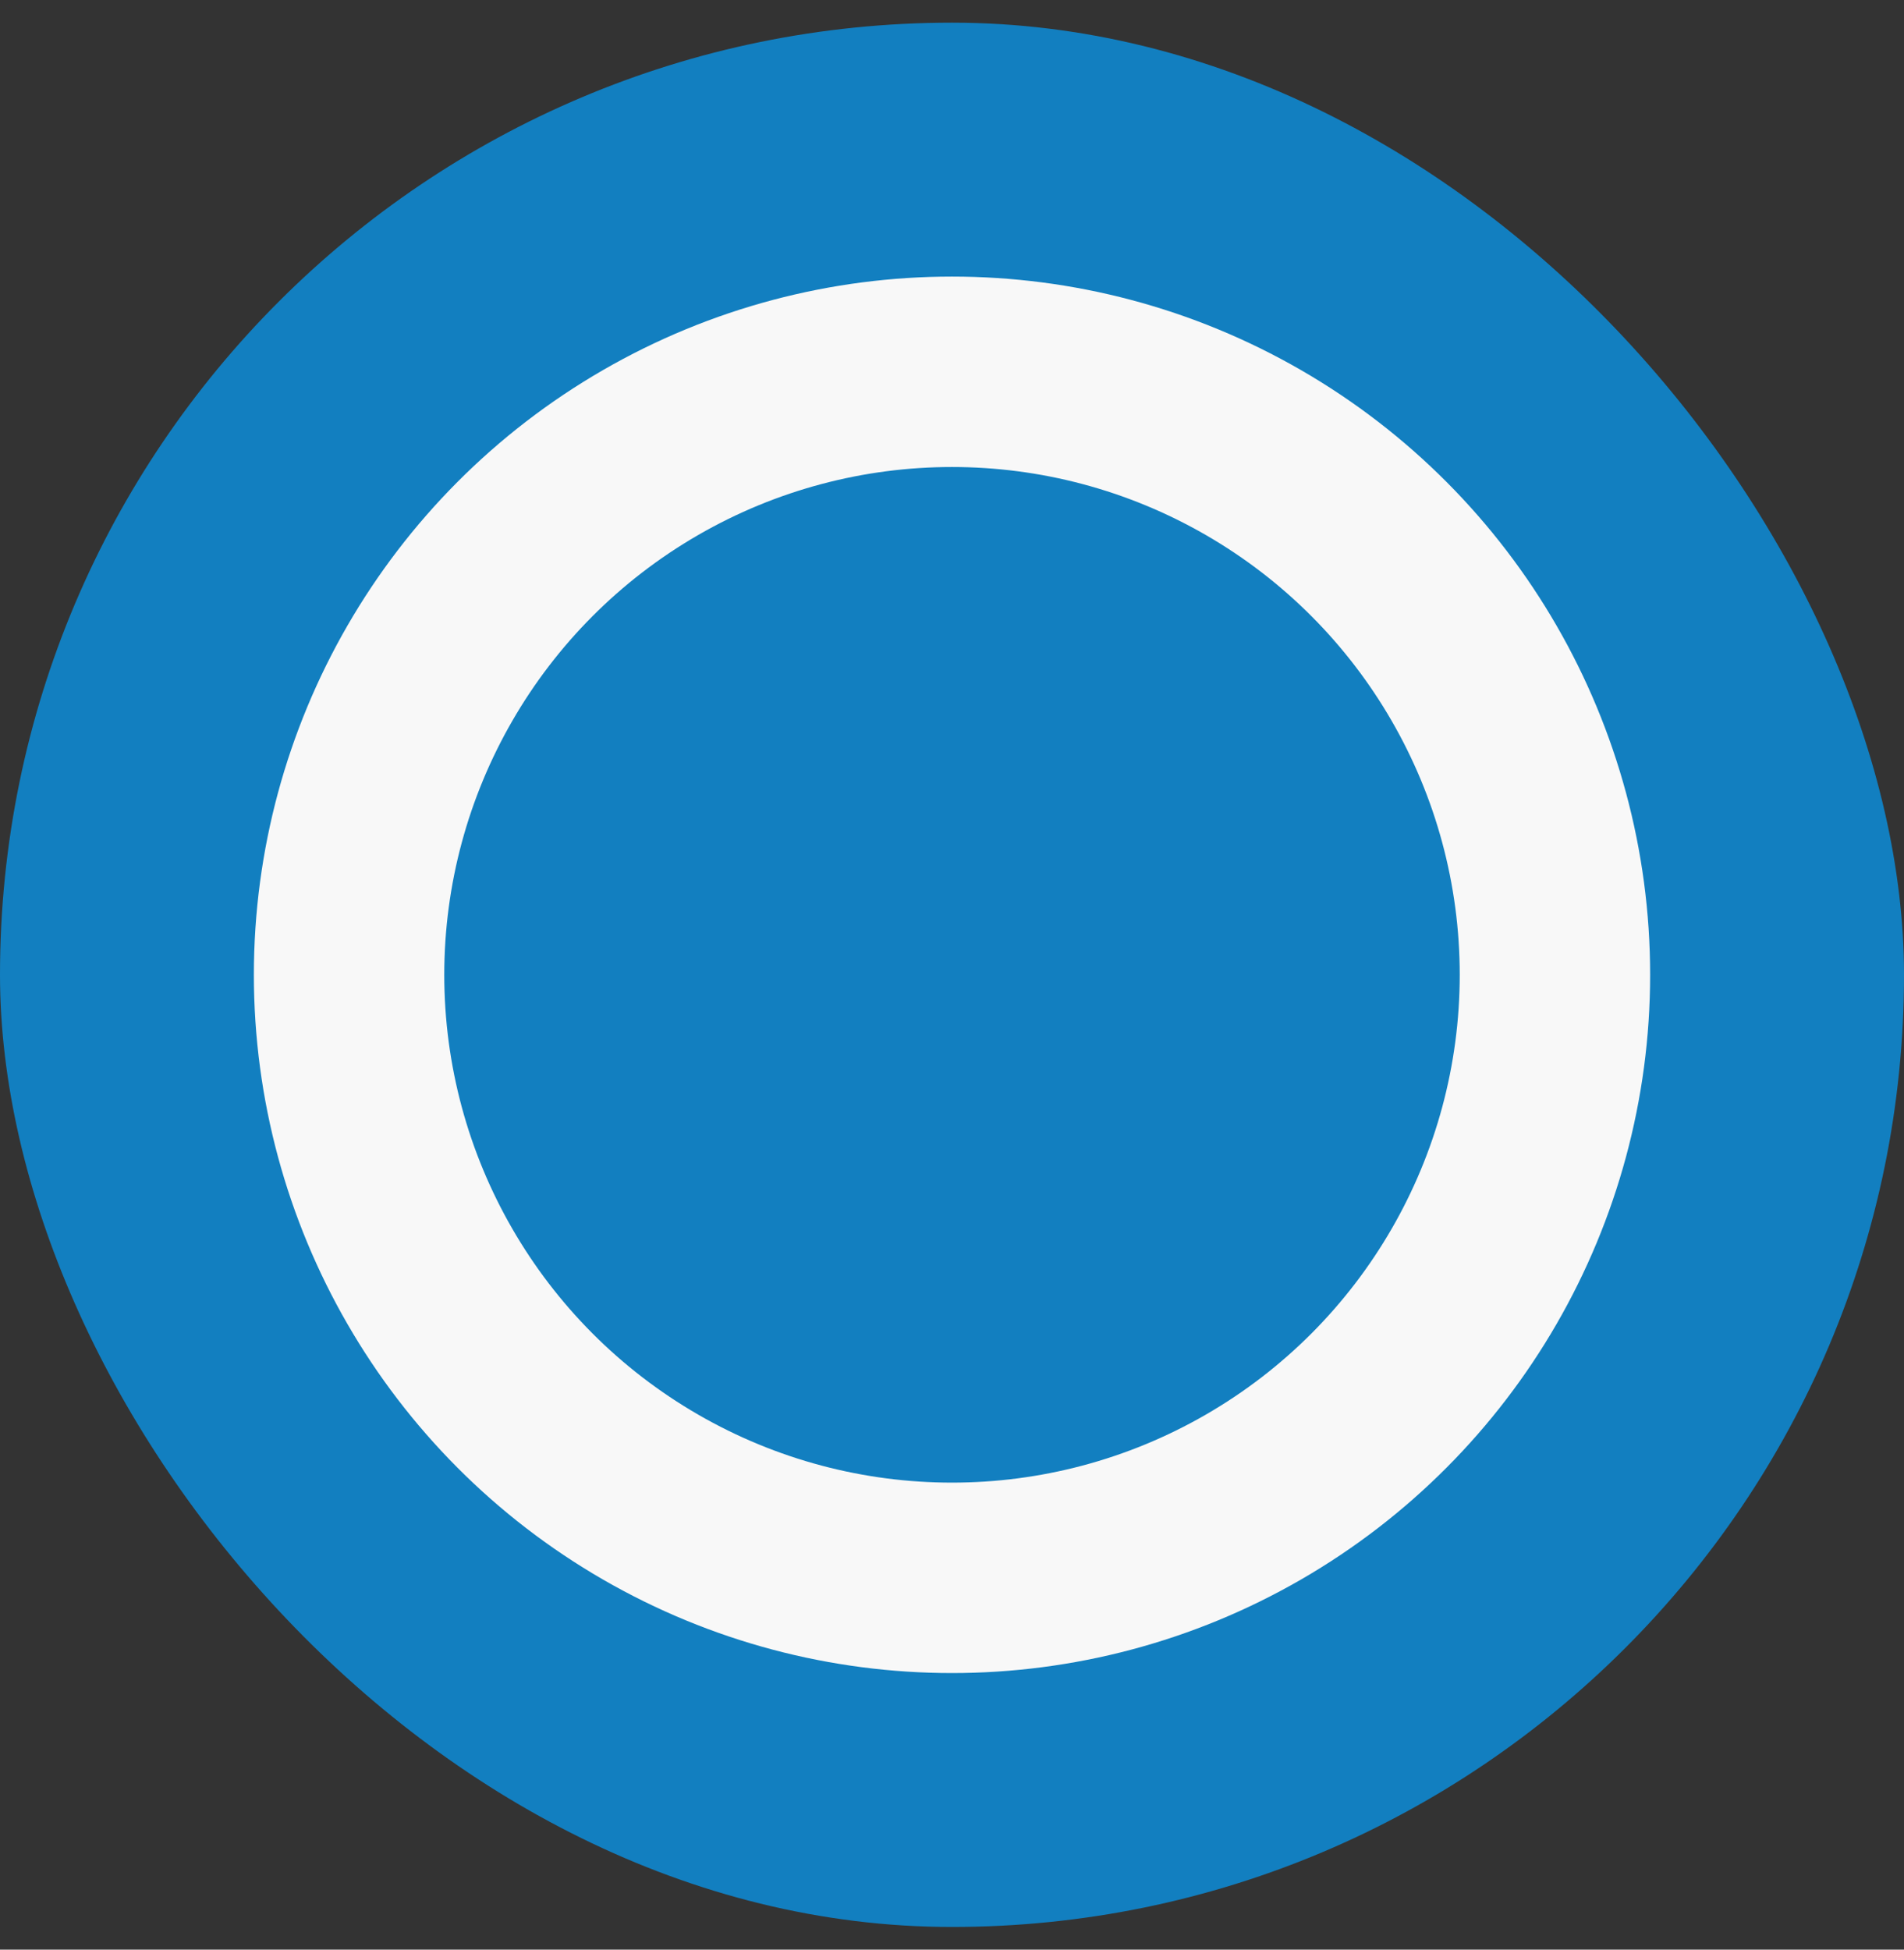 <svg width="42" height="43" viewBox="0 0 42 43" fill="none" xmlns="http://www.w3.org/2000/svg">
<rect x="0" y="0" width="42" height="43" fill="#333333" stroke="none"/>
<rect y="0.5" width="42" height="42" rx="21" fill="#127FC0"/>
<circle cx="21" cy="21.5" r="13.3" fill="#127FC0" stroke="#F8F8F8" stroke-width="4.2"/>
</svg>
